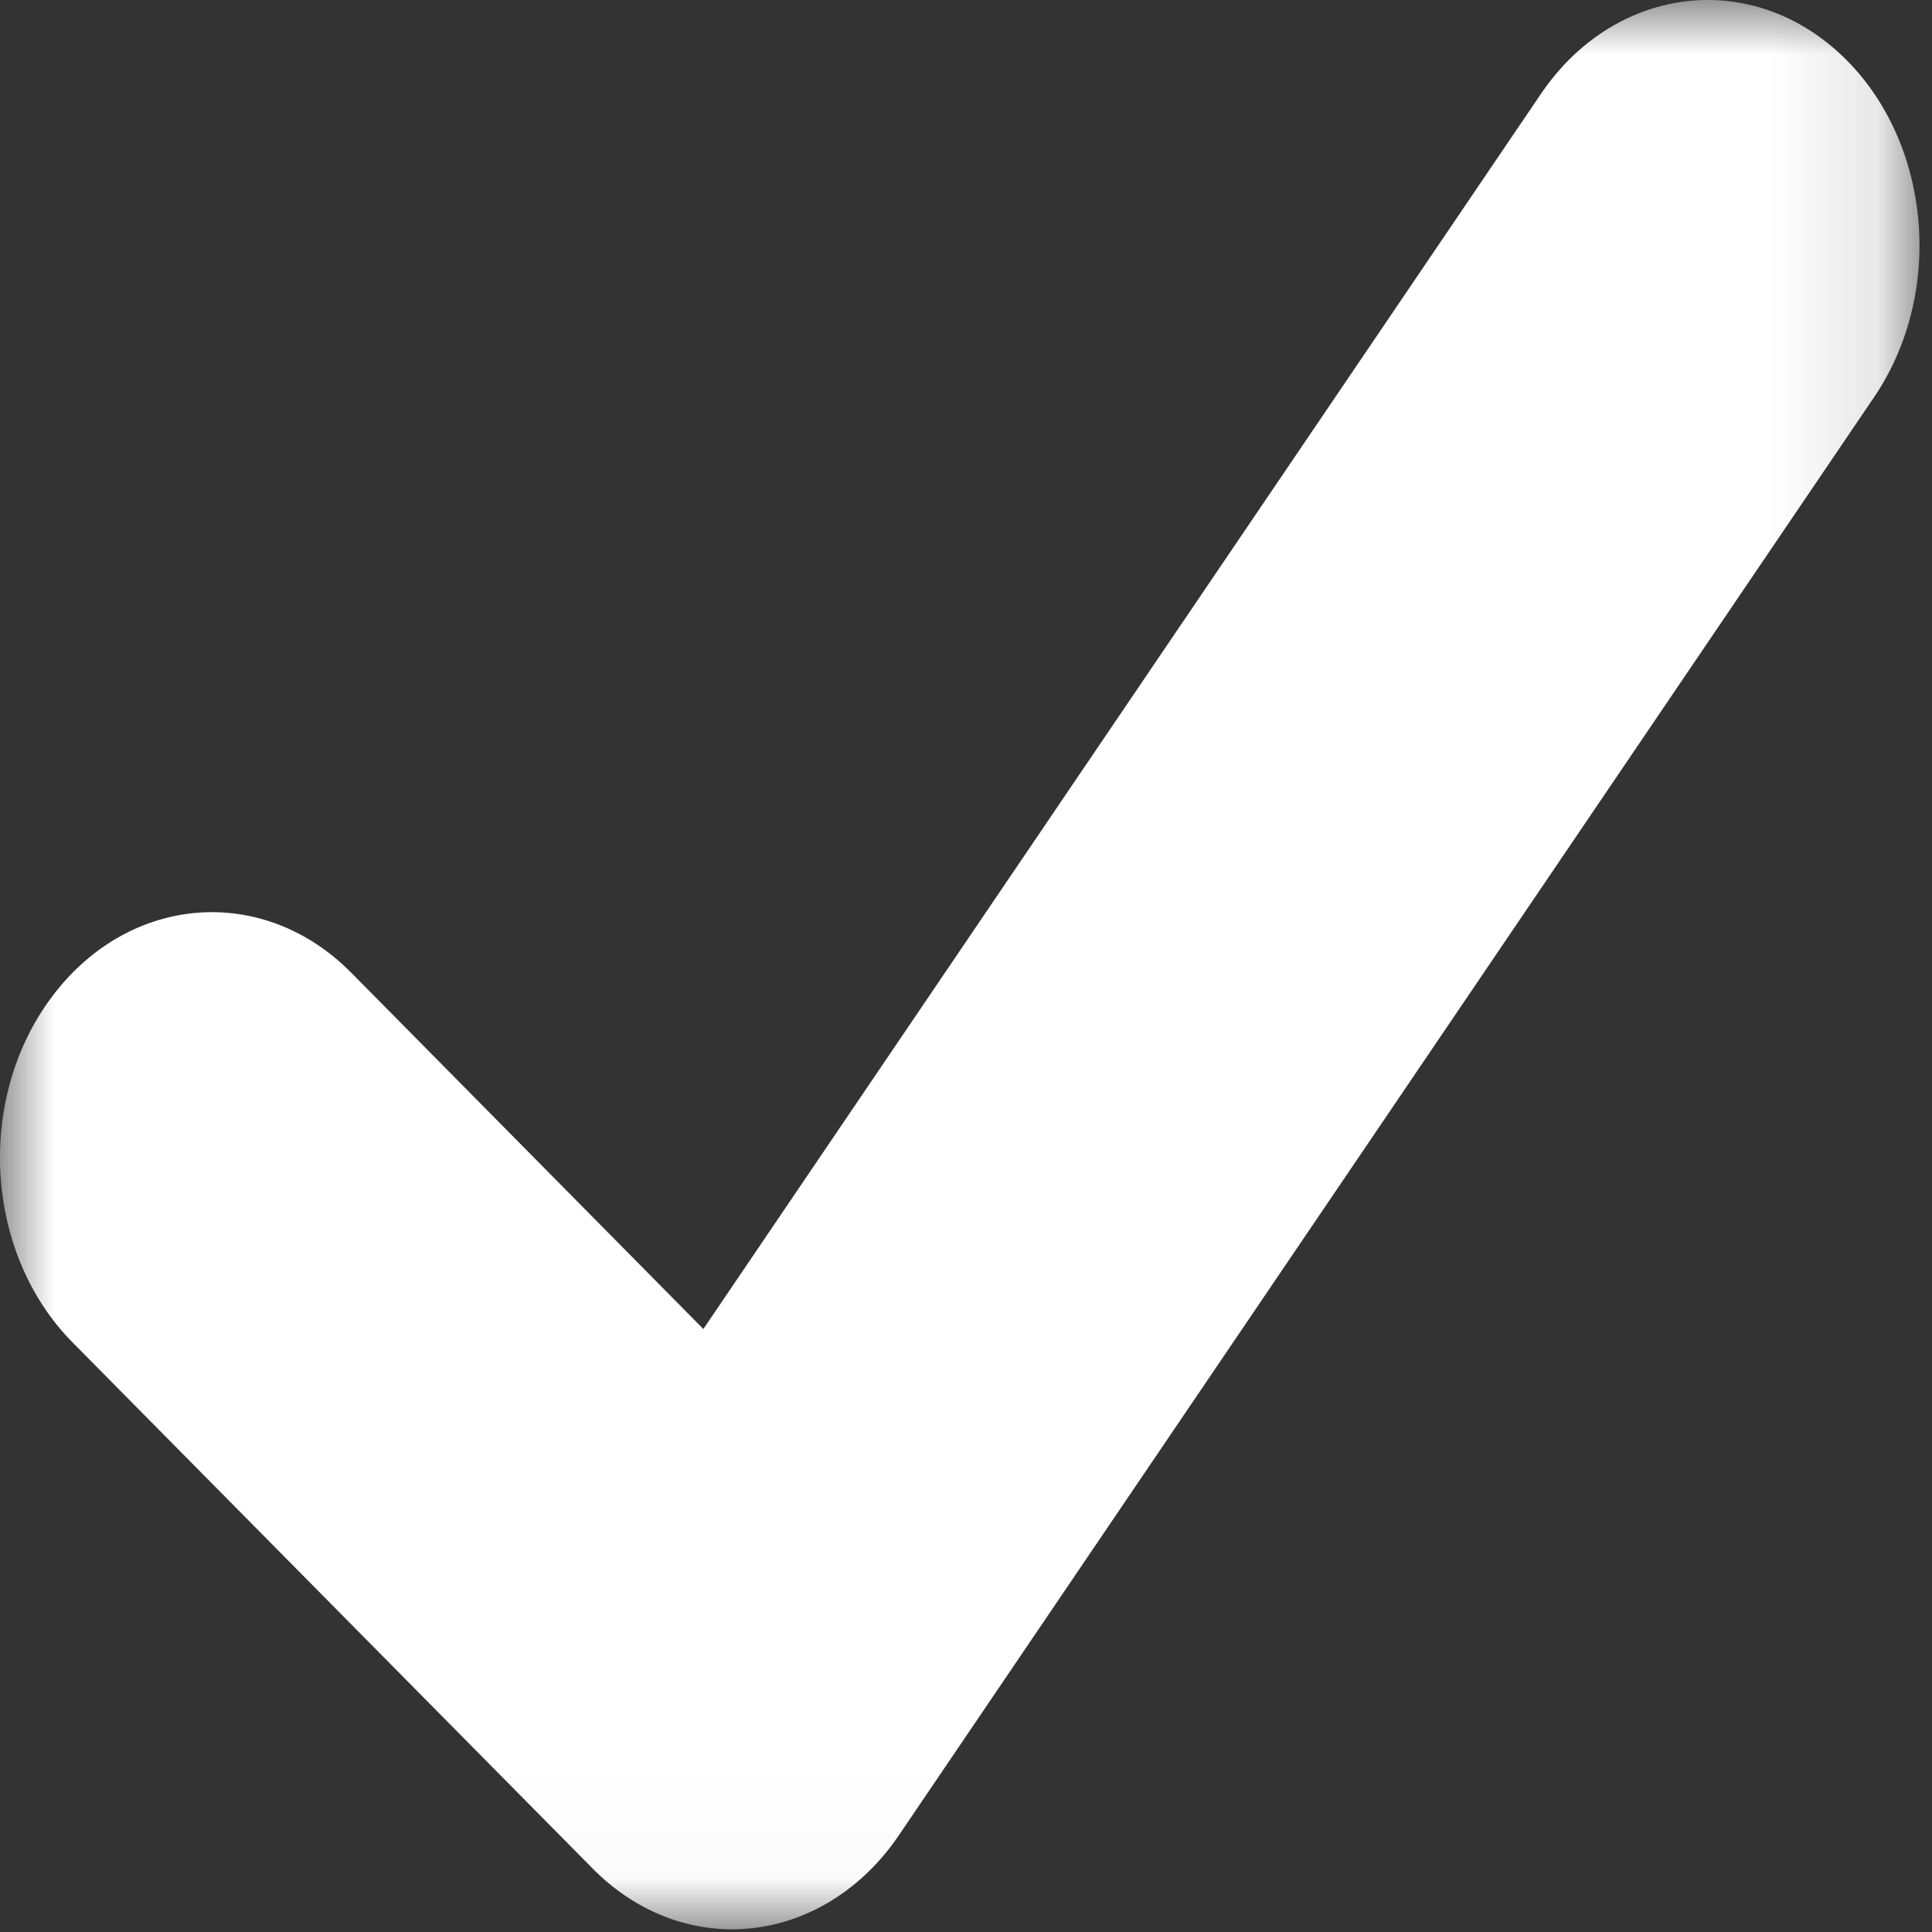 <?xml version="1.0" encoding="UTF-8"?>
<svg width="18px" height="18px" viewBox="0 0 18 18" version="1.1" xmlns="http://www.w3.org/2000/svg" xmlns:xlink="http://www.w3.org/1999/xlink">
    <rect x="0" y="0" width="18" height="18" fill="#333333" stroke="none"/>
    <!-- Generator: Sketch 51.3 (57544) - http://www.bohemiancoding.com/sketch -->
    <title>Group 3@2x</title>
    <desc>Created with Sketch.</desc>
    <defs>
        <polygon id="path-1" points="0 -3.51721957e-05 17.884 -3.51721957e-05 17.884 17.975 0 17.975"></polygon>
    </defs>
    <g id="Page-1" stroke="none" stroke-width="1" fill="none" fill-rule="evenodd">
        <g id="Group-3">
            <mask id="mask-2" fill="white">
                <use xlink:href="#path-1"></use>
            </mask>
            <g id="Clip-2"></g>
            <path d="M6.821,17.975 C6.345,17.975 5.884,17.776 5.523,17.41 L0.675,12.506 C-0.146,11.675 -0.23,10.232 0.488,9.281 C1.205,8.33 2.451,8.232 3.273,9.063 L6.553,12.382 L14.357,0.874 C15.03,-0.118 16.271,-0.292 17.129,0.488 C17.986,1.268 18.135,2.705 17.462,3.698 L8.373,17.101 C8.039,17.594 7.544,17.906 7.005,17.965 C6.944,17.971 6.882,17.975 6.821,17.975" id="Fill-1" fill="#FFFFFF" mask="url(#mask-2)"></path>
        </g>
    </g>
</svg>